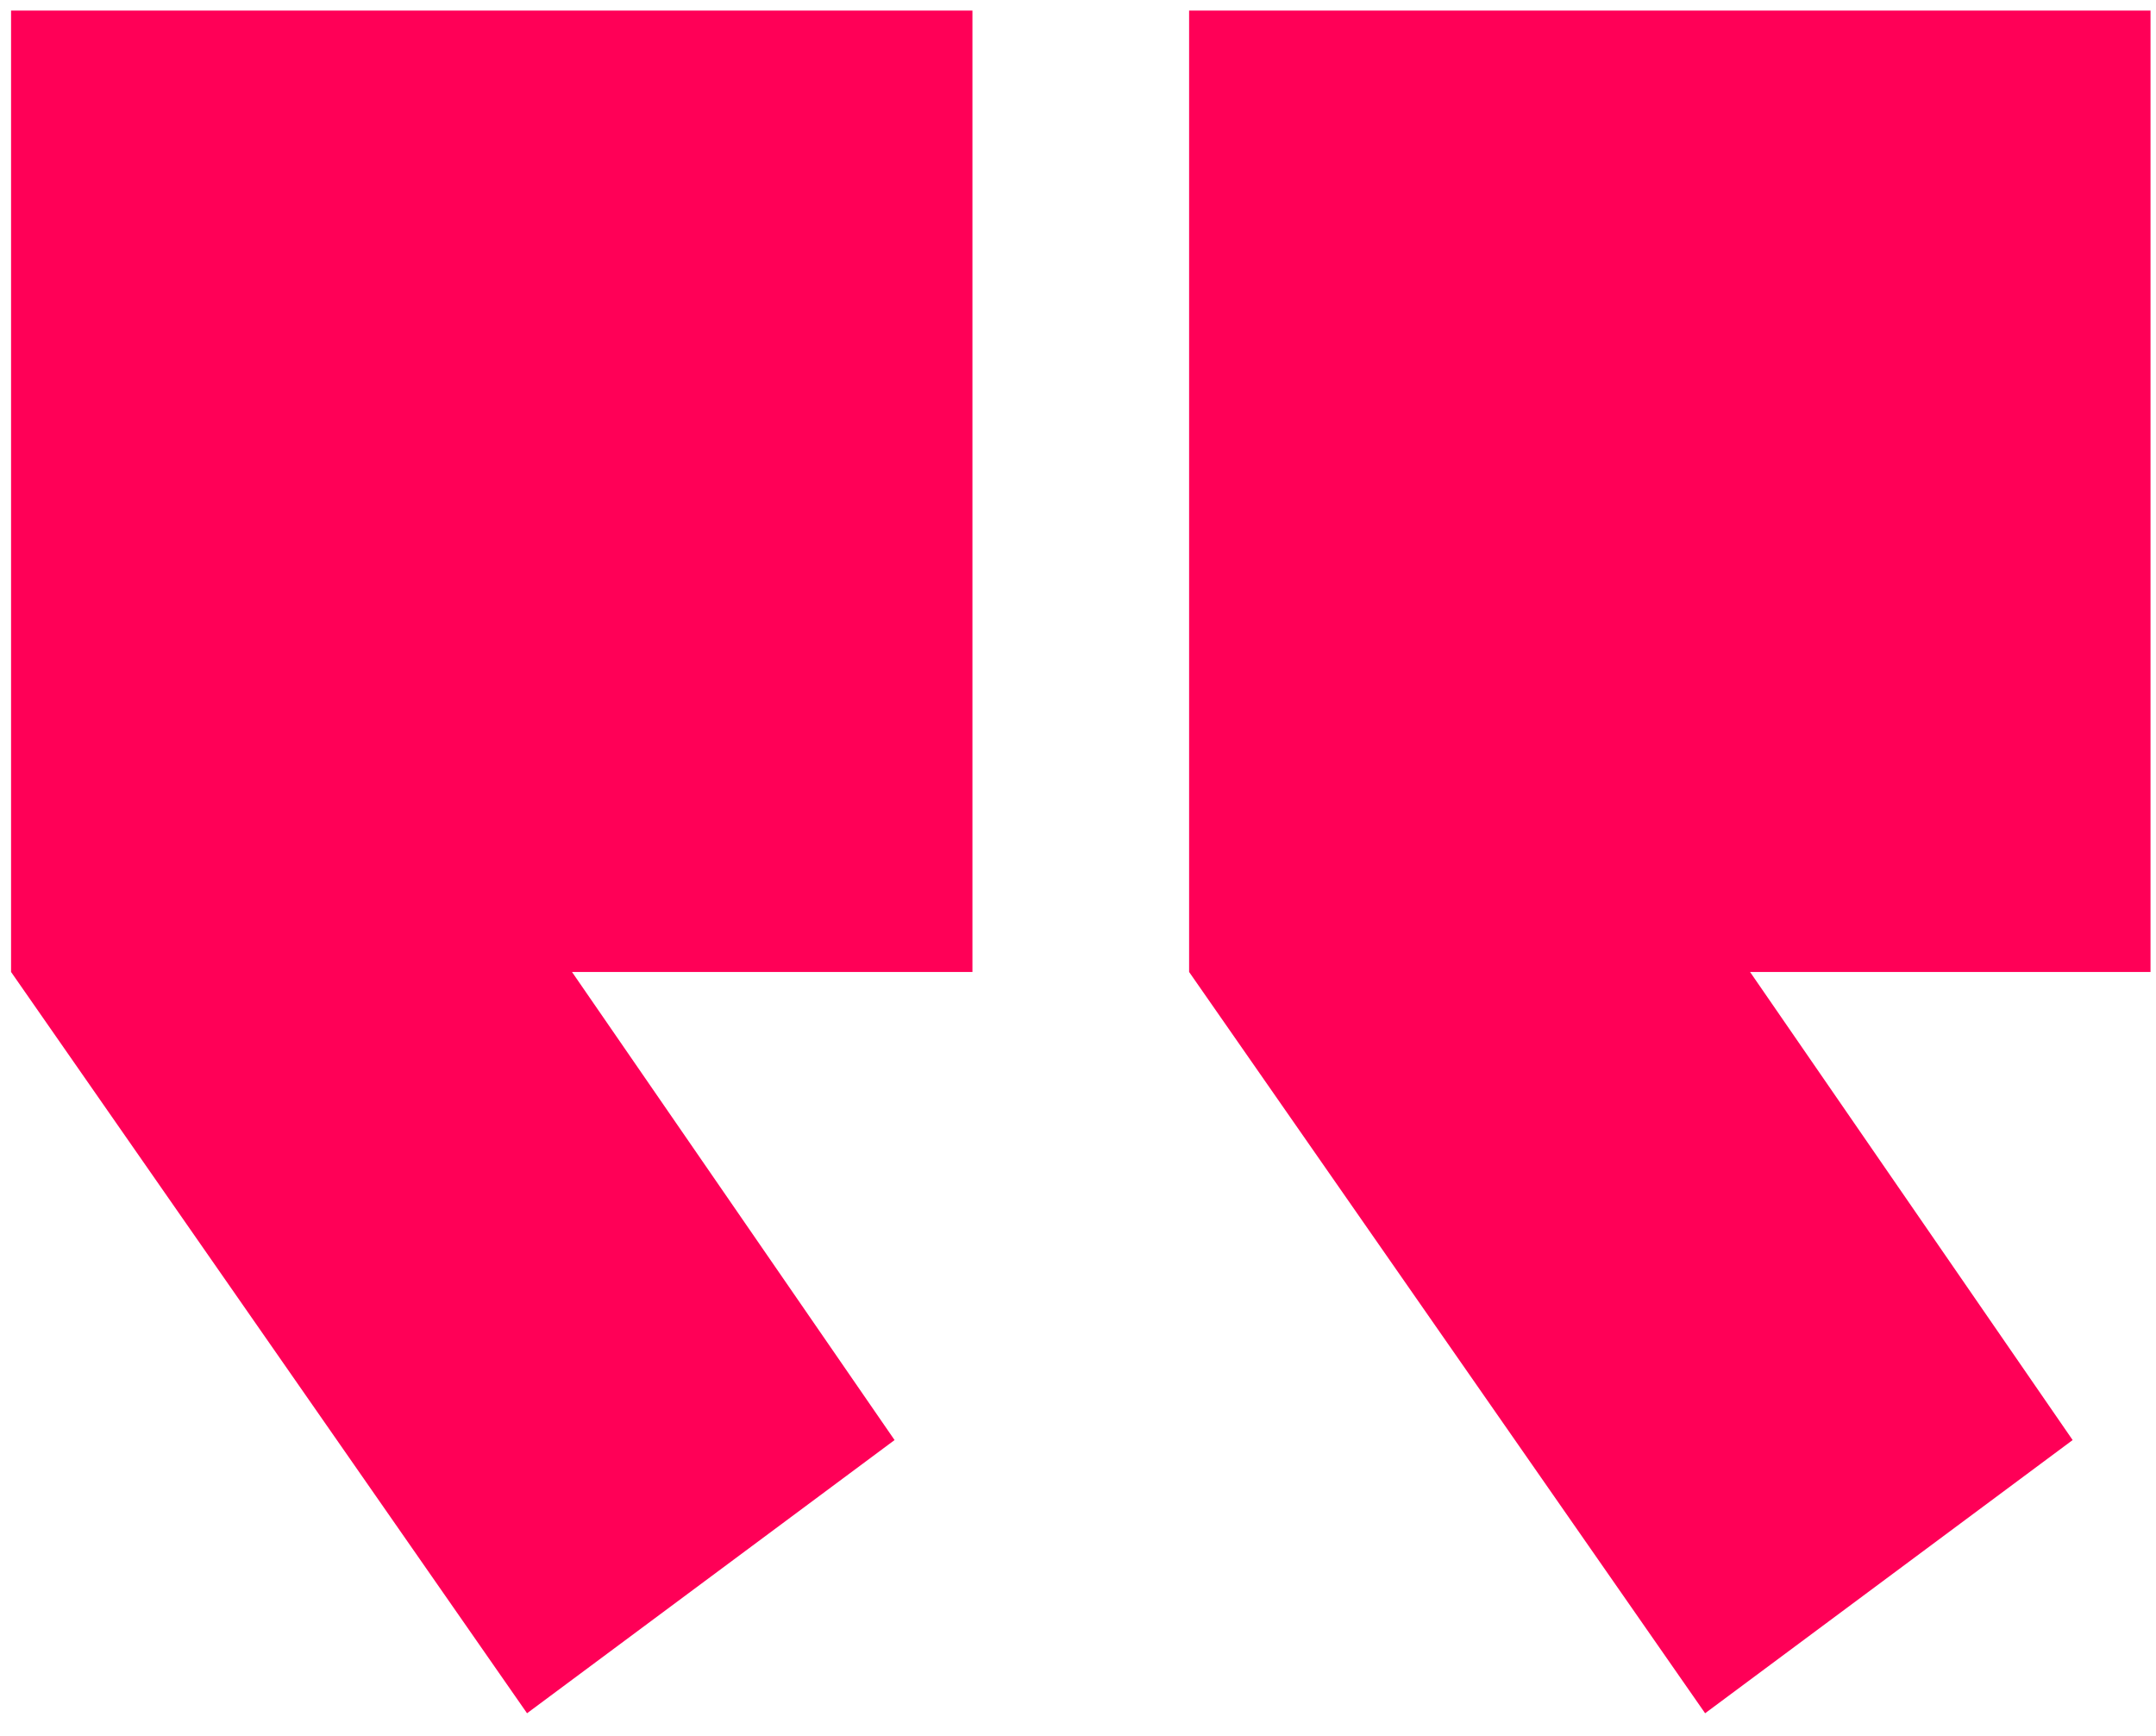 <svg width="77" height="62" viewBox="0 0 77 62" fill="none" xmlns="http://www.w3.org/2000/svg">
<path d="M34.73 0.378H0.395V34.713L18.823 61.188L31.949 51.431L20.428 34.713H34.73V0.378Z" fill="#FF0057"/>
<path d="M76.804 0.378H42.468V34.713L60.897 61.188L74.023 51.431L62.502 34.713H76.804V0.378Z" fill="#FF0057"/>
</svg>
